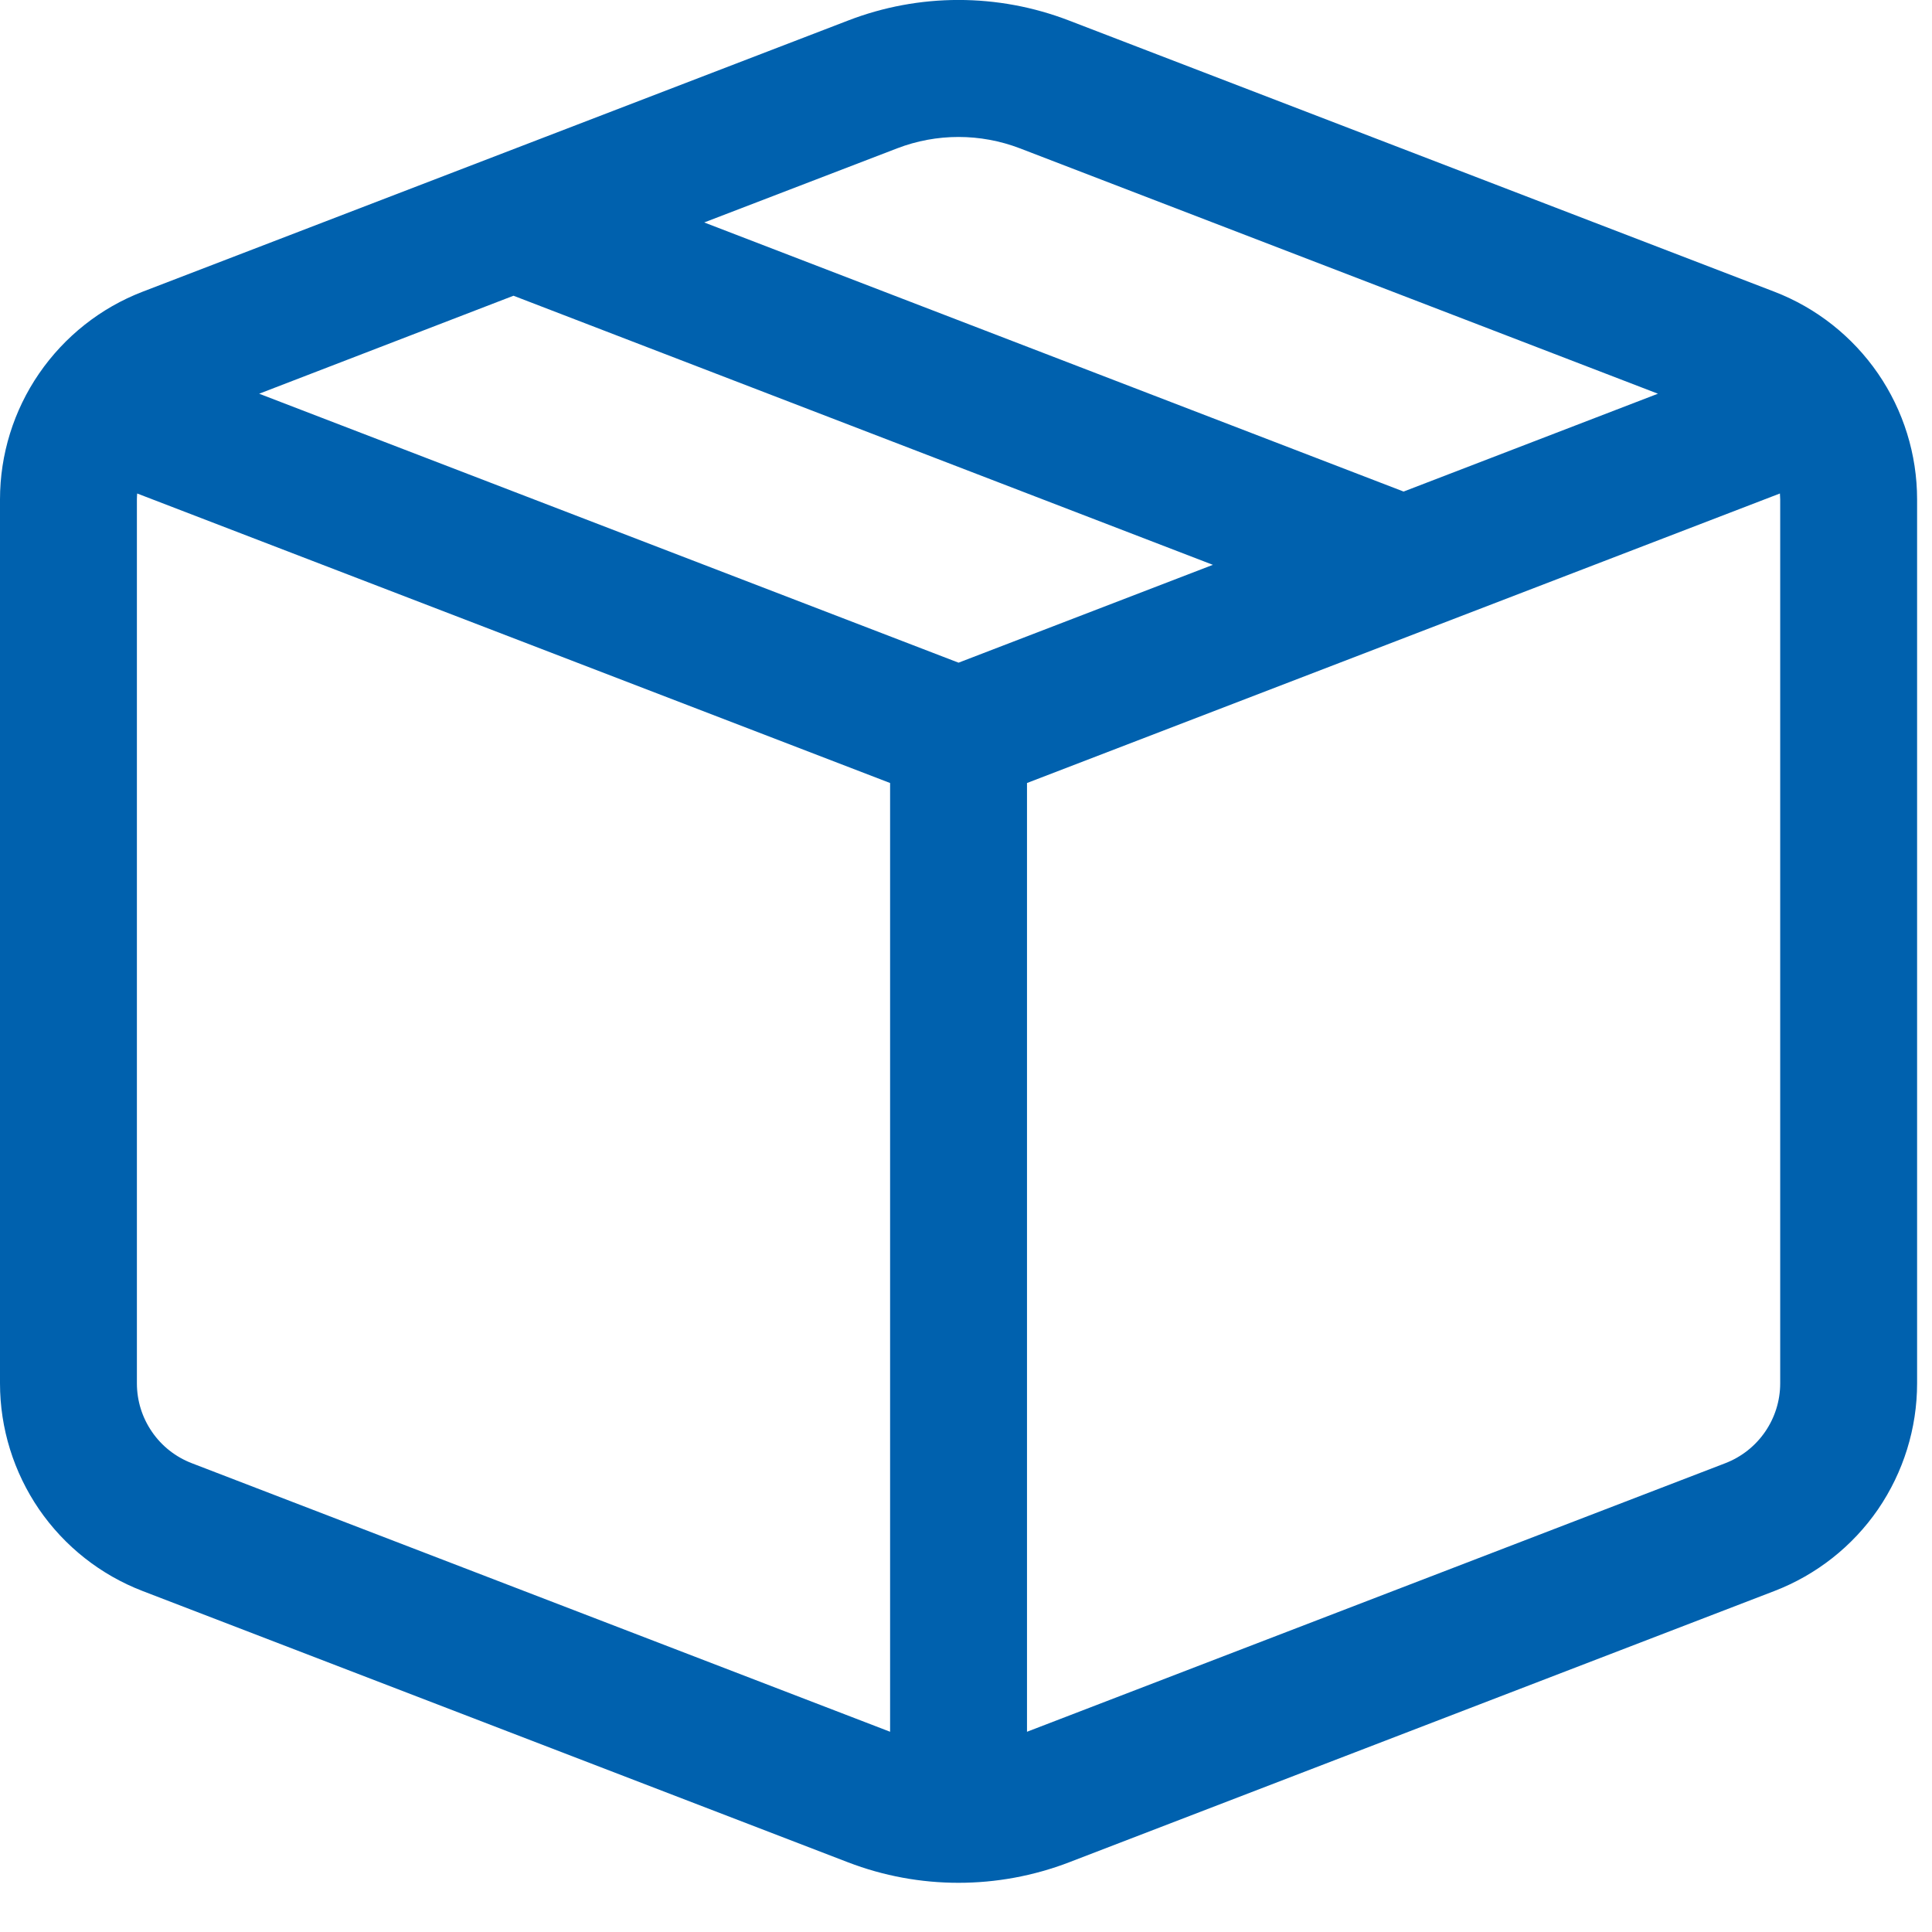 <svg xmlns="http://www.w3.org/2000/svg" fill="none" viewBox="0 0 14 14" height="14" width="14">
<path fill="#0061AE" d="M7.747 0.149C7.231 -0.05 6.66 -0.05 6.145 0.149L1.033 2.114C0.729 2.231 0.468 2.438 0.283 2.707C0.099 2.975 2.51576e-05 3.293 0 3.619V10.024C2.51576e-05 10.35 0.099 10.668 0.283 10.937C0.468 11.206 0.729 11.412 1.033 11.529L6.145 13.495C6.66 13.693 7.231 13.693 7.747 13.495L12.858 11.529C13.162 11.412 13.424 11.206 13.609 10.937C13.793 10.668 13.892 10.35 13.892 10.024V3.619C13.892 3.293 13.793 2.975 13.609 2.707C13.424 2.438 13.162 2.231 12.858 2.114L7.747 0.149ZM6.501 1.075C6.787 0.965 7.104 0.965 7.391 1.075L12.014 2.853L10.171 3.562L5.103 1.612L6.501 1.075ZM3.721 2.143L8.789 4.093L6.946 4.802L1.878 2.853L3.721 2.143ZM0.994 3.576L6.45 5.674V12.549L1.39 10.603C1.273 10.558 1.172 10.479 1.101 10.375C1.03 10.272 0.992 10.15 0.992 10.024V3.619C0.992 3.604 0.993 3.59 0.994 3.576ZM7.442 12.549V5.674L12.898 3.576L12.9 3.619V10.024C12.9 10.281 12.741 10.511 12.502 10.603L7.442 12.549Z"></path>
</svg>
